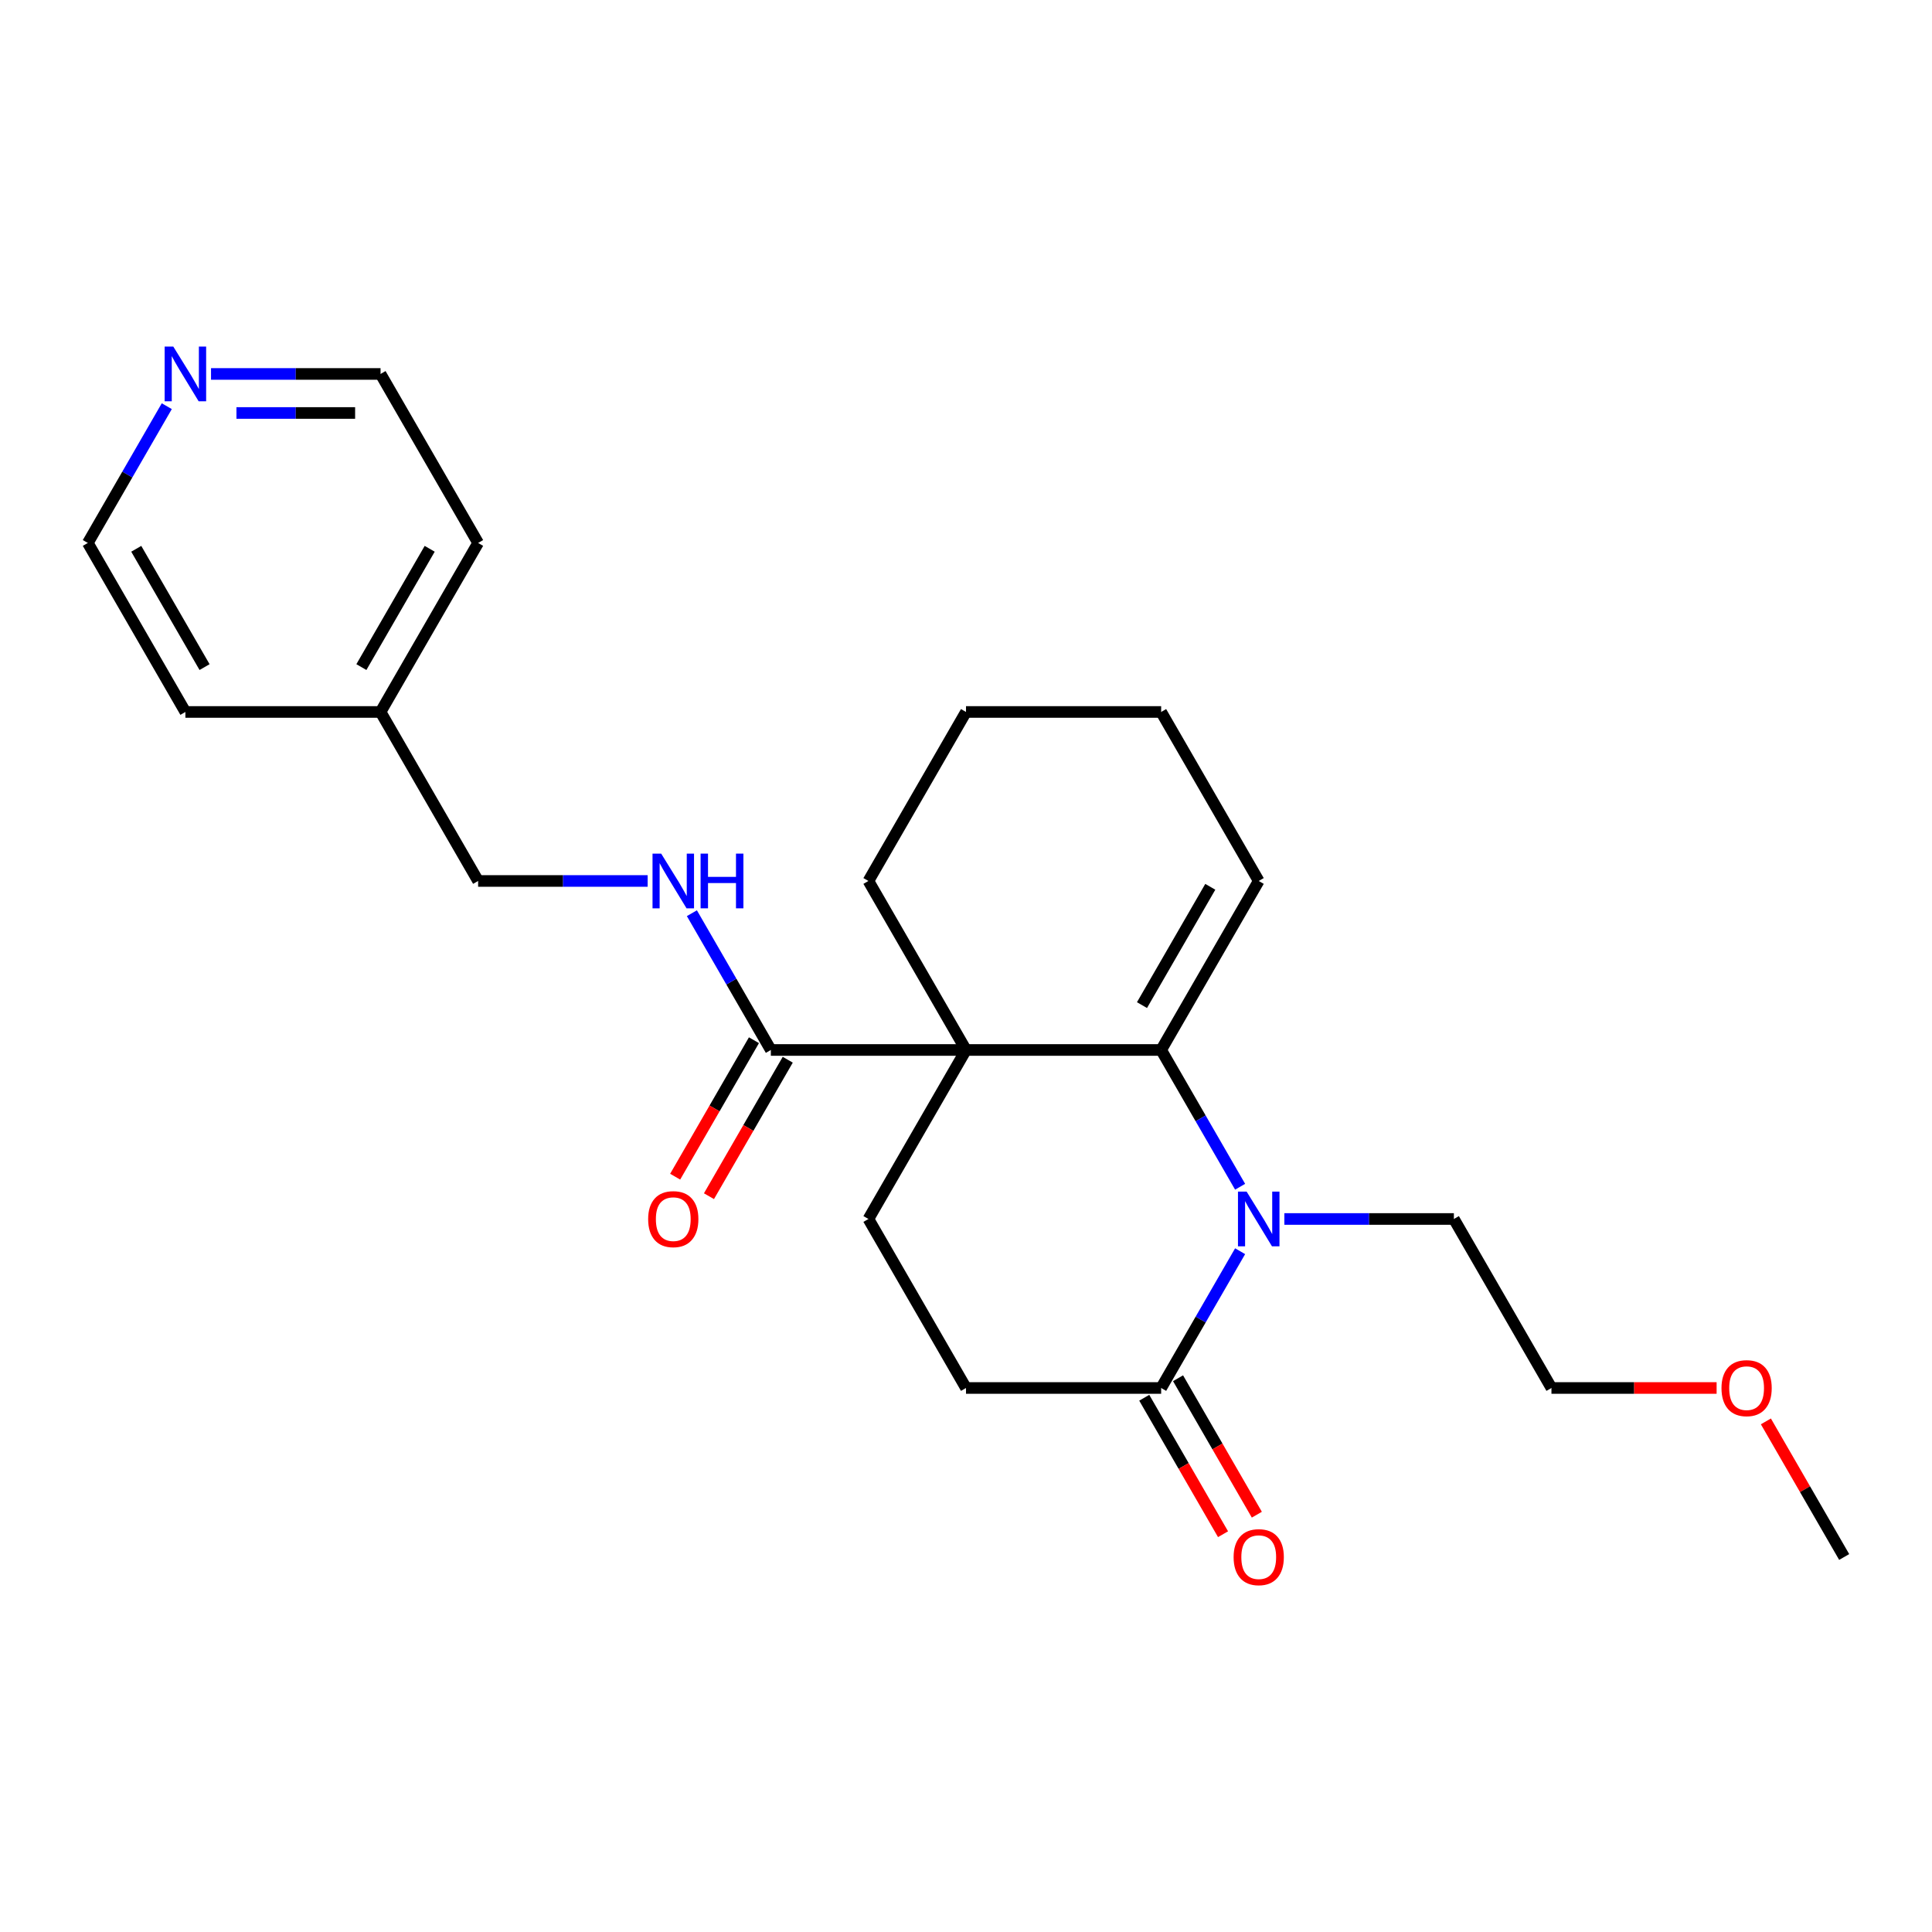 <?xml version='1.0' encoding='iso-8859-1'?>
<svg version='1.1' baseProfile='full'
              xmlns='http://www.w3.org/2000/svg'
                      xmlns:rdkit='http://www.rdkit.org/xml'
                      xmlns:xlink='http://www.w3.org/1999/xlink'
                  xml:space='preserve'
width='1000px' height='1000px' viewBox='0 0 1000 1000'>
<!-- END OF HEADER -->
<rect style='opacity:1.0;fill:#FFFFFF;stroke:none' width='1000' height='1000' x='0' y='0'> </rect>
<path class='bond-0' d='M 500,543.466 L 601.01,543.466' style='fill:none;fill-rule:evenodd;stroke:#000000;stroke-width:6px;stroke-linecap:butt;stroke-linejoin:miter;stroke-opacity:1' />
<path class='bond-2' d='M 500,543.466 L 398.99,543.466' style='fill:none;fill-rule:evenodd;stroke:#000000;stroke-width:6px;stroke-linecap:butt;stroke-linejoin:miter;stroke-opacity:1' />
<path class='bond-4' d='M 500,543.466 L 449.495,630.943' style='fill:none;fill-rule:evenodd;stroke:#000000;stroke-width:6px;stroke-linecap:butt;stroke-linejoin:miter;stroke-opacity:1' />
<path class='bond-11' d='M 500,543.466 L 449.495,455.989' style='fill:none;fill-rule:evenodd;stroke:#000000;stroke-width:6px;stroke-linecap:butt;stroke-linejoin:miter;stroke-opacity:1' />
<path class='bond-1' d='M 601.01,543.466 L 621.446,578.862' style='fill:none;fill-rule:evenodd;stroke:#000000;stroke-width:6px;stroke-linecap:butt;stroke-linejoin:miter;stroke-opacity:1' />
<path class='bond-1' d='M 621.446,578.862 L 641.882,614.258' style='fill:none;fill-rule:evenodd;stroke:#0000FF;stroke-width:6px;stroke-linecap:butt;stroke-linejoin:miter;stroke-opacity:1' />
<path class='bond-6' d='M 601.01,543.466 L 651.515,455.989' style='fill:none;fill-rule:evenodd;stroke:#000000;stroke-width:6px;stroke-linecap:butt;stroke-linejoin:miter;stroke-opacity:1' />
<path class='bond-6' d='M 591.09,520.243 L 626.444,459.009' style='fill:none;fill-rule:evenodd;stroke:#000000;stroke-width:6px;stroke-linecap:butt;stroke-linejoin:miter;stroke-opacity:1' />
<path class='bond-13' d='M 664.78,630.943 L 708.653,630.943' style='fill:none;fill-rule:evenodd;stroke:#0000FF;stroke-width:6px;stroke-linecap:butt;stroke-linejoin:miter;stroke-opacity:1' />
<path class='bond-13' d='M 708.653,630.943 L 752.525,630.943' style='fill:none;fill-rule:evenodd;stroke:#000000;stroke-width:6px;stroke-linecap:butt;stroke-linejoin:miter;stroke-opacity:1' />
<path class='bond-25' d='M 641.882,647.628 L 621.446,683.025' style='fill:none;fill-rule:evenodd;stroke:#0000FF;stroke-width:6px;stroke-linecap:butt;stroke-linejoin:miter;stroke-opacity:1' />
<path class='bond-25' d='M 621.446,683.025 L 601.01,718.421' style='fill:none;fill-rule:evenodd;stroke:#000000;stroke-width:6px;stroke-linecap:butt;stroke-linejoin:miter;stroke-opacity:1' />
<path class='bond-5' d='M 398.99,543.466 L 378.554,508.07' style='fill:none;fill-rule:evenodd;stroke:#000000;stroke-width:6px;stroke-linecap:butt;stroke-linejoin:miter;stroke-opacity:1' />
<path class='bond-5' d='M 378.554,508.07 L 358.118,472.674' style='fill:none;fill-rule:evenodd;stroke:#0000FF;stroke-width:6px;stroke-linecap:butt;stroke-linejoin:miter;stroke-opacity:1' />
<path class='bond-9' d='M 390.242,538.415 L 369.852,573.731' style='fill:none;fill-rule:evenodd;stroke:#000000;stroke-width:6px;stroke-linecap:butt;stroke-linejoin:miter;stroke-opacity:1' />
<path class='bond-9' d='M 369.852,573.731 L 349.463,609.047' style='fill:none;fill-rule:evenodd;stroke:#FF0000;stroke-width:6px;stroke-linecap:butt;stroke-linejoin:miter;stroke-opacity:1' />
<path class='bond-9' d='M 407.738,548.516 L 387.348,583.832' style='fill:none;fill-rule:evenodd;stroke:#000000;stroke-width:6px;stroke-linecap:butt;stroke-linejoin:miter;stroke-opacity:1' />
<path class='bond-9' d='M 387.348,583.832 L 366.958,619.148' style='fill:none;fill-rule:evenodd;stroke:#FF0000;stroke-width:6px;stroke-linecap:butt;stroke-linejoin:miter;stroke-opacity:1' />
<path class='bond-3' d='M 601.01,718.421 L 500,718.421' style='fill:none;fill-rule:evenodd;stroke:#000000;stroke-width:6px;stroke-linecap:butt;stroke-linejoin:miter;stroke-opacity:1' />
<path class='bond-8' d='M 592.262,723.471 L 612.652,758.787' style='fill:none;fill-rule:evenodd;stroke:#000000;stroke-width:6px;stroke-linecap:butt;stroke-linejoin:miter;stroke-opacity:1' />
<path class='bond-8' d='M 612.652,758.787 L 633.042,794.103' style='fill:none;fill-rule:evenodd;stroke:#FF0000;stroke-width:6px;stroke-linecap:butt;stroke-linejoin:miter;stroke-opacity:1' />
<path class='bond-8' d='M 609.758,713.37 L 630.148,748.686' style='fill:none;fill-rule:evenodd;stroke:#000000;stroke-width:6px;stroke-linecap:butt;stroke-linejoin:miter;stroke-opacity:1' />
<path class='bond-8' d='M 630.148,748.686 L 650.537,784.002' style='fill:none;fill-rule:evenodd;stroke:#FF0000;stroke-width:6px;stroke-linecap:butt;stroke-linejoin:miter;stroke-opacity:1' />
<path class='bond-7' d='M 449.495,630.943 L 500,718.421' style='fill:none;fill-rule:evenodd;stroke:#000000;stroke-width:6px;stroke-linecap:butt;stroke-linejoin:miter;stroke-opacity:1' />
<path class='bond-12' d='M 335.22,455.989 L 291.347,455.989' style='fill:none;fill-rule:evenodd;stroke:#0000FF;stroke-width:6px;stroke-linecap:butt;stroke-linejoin:miter;stroke-opacity:1' />
<path class='bond-12' d='M 291.347,455.989 L 247.475,455.989' style='fill:none;fill-rule:evenodd;stroke:#000000;stroke-width:6px;stroke-linecap:butt;stroke-linejoin:miter;stroke-opacity:1' />
<path class='bond-24' d='M 651.515,455.989 L 601.01,368.511' style='fill:none;fill-rule:evenodd;stroke:#000000;stroke-width:6px;stroke-linecap:butt;stroke-linejoin:miter;stroke-opacity:1' />
<path class='bond-10' d='M 109.225,193.557 L 153.097,193.557' style='fill:none;fill-rule:evenodd;stroke:#0000FF;stroke-width:6px;stroke-linecap:butt;stroke-linejoin:miter;stroke-opacity:1' />
<path class='bond-10' d='M 153.097,193.557 L 196.97,193.557' style='fill:none;fill-rule:evenodd;stroke:#000000;stroke-width:6px;stroke-linecap:butt;stroke-linejoin:miter;stroke-opacity:1' />
<path class='bond-10' d='M 122.387,213.759 L 153.097,213.759' style='fill:none;fill-rule:evenodd;stroke:#0000FF;stroke-width:6px;stroke-linecap:butt;stroke-linejoin:miter;stroke-opacity:1' />
<path class='bond-10' d='M 153.097,213.759 L 183.808,213.759' style='fill:none;fill-rule:evenodd;stroke:#000000;stroke-width:6px;stroke-linecap:butt;stroke-linejoin:miter;stroke-opacity:1' />
<path class='bond-26' d='M 86.326,210.242 L 65.891,245.638' style='fill:none;fill-rule:evenodd;stroke:#0000FF;stroke-width:6px;stroke-linecap:butt;stroke-linejoin:miter;stroke-opacity:1' />
<path class='bond-26' d='M 65.891,245.638 L 45.455,281.034' style='fill:none;fill-rule:evenodd;stroke:#000000;stroke-width:6px;stroke-linecap:butt;stroke-linejoin:miter;stroke-opacity:1' />
<path class='bond-23' d='M 449.495,455.989 L 500,368.511' style='fill:none;fill-rule:evenodd;stroke:#000000;stroke-width:6px;stroke-linecap:butt;stroke-linejoin:miter;stroke-opacity:1' />
<path class='bond-14' d='M 247.475,455.989 L 196.97,368.511' style='fill:none;fill-rule:evenodd;stroke:#000000;stroke-width:6px;stroke-linecap:butt;stroke-linejoin:miter;stroke-opacity:1' />
<path class='bond-19' d='M 752.525,630.943 L 803.03,718.421' style='fill:none;fill-rule:evenodd;stroke:#000000;stroke-width:6px;stroke-linecap:butt;stroke-linejoin:miter;stroke-opacity:1' />
<path class='bond-20' d='M 196.97,368.511 L 95.96,368.511' style='fill:none;fill-rule:evenodd;stroke:#000000;stroke-width:6px;stroke-linecap:butt;stroke-linejoin:miter;stroke-opacity:1' />
<path class='bond-21' d='M 196.97,368.511 L 247.475,281.034' style='fill:none;fill-rule:evenodd;stroke:#000000;stroke-width:6px;stroke-linecap:butt;stroke-linejoin:miter;stroke-opacity:1' />
<path class='bond-21' d='M 187.05,345.289 L 222.404,284.055' style='fill:none;fill-rule:evenodd;stroke:#000000;stroke-width:6px;stroke-linecap:butt;stroke-linejoin:miter;stroke-opacity:1' />
<path class='bond-15' d='M 888.515,718.421 L 845.773,718.421' style='fill:none;fill-rule:evenodd;stroke:#FF0000;stroke-width:6px;stroke-linecap:butt;stroke-linejoin:miter;stroke-opacity:1' />
<path class='bond-15' d='M 845.773,718.421 L 803.03,718.421' style='fill:none;fill-rule:evenodd;stroke:#000000;stroke-width:6px;stroke-linecap:butt;stroke-linejoin:miter;stroke-opacity:1' />
<path class='bond-22' d='M 914.02,735.706 L 934.283,770.802' style='fill:none;fill-rule:evenodd;stroke:#FF0000;stroke-width:6px;stroke-linecap:butt;stroke-linejoin:miter;stroke-opacity:1' />
<path class='bond-22' d='M 934.283,770.802 L 954.545,805.898' style='fill:none;fill-rule:evenodd;stroke:#000000;stroke-width:6px;stroke-linecap:butt;stroke-linejoin:miter;stroke-opacity:1' />
<path class='bond-16' d='M 45.455,281.034 L 95.96,368.511' style='fill:none;fill-rule:evenodd;stroke:#000000;stroke-width:6px;stroke-linecap:butt;stroke-linejoin:miter;stroke-opacity:1' />
<path class='bond-16' d='M 70.526,284.055 L 105.879,345.289' style='fill:none;fill-rule:evenodd;stroke:#000000;stroke-width:6px;stroke-linecap:butt;stroke-linejoin:miter;stroke-opacity:1' />
<path class='bond-17' d='M 196.97,193.557 L 247.475,281.034' style='fill:none;fill-rule:evenodd;stroke:#000000;stroke-width:6px;stroke-linecap:butt;stroke-linejoin:miter;stroke-opacity:1' />
<path class='bond-18' d='M 601.01,368.511 L 500,368.511' style='fill:none;fill-rule:evenodd;stroke:#000000;stroke-width:6px;stroke-linecap:butt;stroke-linejoin:miter;stroke-opacity:1' />
<path  class='atom-2' d='M 645.255 616.783
L 654.535 631.783
Q 655.455 633.263, 656.935 635.943
Q 658.415 638.623, 658.495 638.783
L 658.495 616.783
L 662.255 616.783
L 662.255 645.103
L 658.375 645.103
L 648.415 628.703
Q 647.255 626.783, 646.015 624.583
Q 644.815 622.383, 644.455 621.703
L 644.455 645.103
L 640.775 645.103
L 640.775 616.783
L 645.255 616.783
' fill='#0000FF'/>
<path  class='atom-6' d='M 342.225 441.829
L 351.505 456.829
Q 352.425 458.309, 353.905 460.989
Q 355.385 463.669, 355.465 463.829
L 355.465 441.829
L 359.225 441.829
L 359.225 470.149
L 355.345 470.149
L 345.385 453.749
Q 344.225 451.829, 342.985 449.629
Q 341.785 447.429, 341.425 446.749
L 341.425 470.149
L 337.745 470.149
L 337.745 441.829
L 342.225 441.829
' fill='#0000FF'/>
<path  class='atom-6' d='M 362.625 441.829
L 366.465 441.829
L 366.465 453.869
L 380.945 453.869
L 380.945 441.829
L 384.785 441.829
L 384.785 470.149
L 380.945 470.149
L 380.945 457.069
L 366.465 457.069
L 366.465 470.149
L 362.625 470.149
L 362.625 441.829
' fill='#0000FF'/>
<path  class='atom-9' d='M 638.515 805.978
Q 638.515 799.178, 641.875 795.378
Q 645.235 791.578, 651.515 791.578
Q 657.795 791.578, 661.155 795.378
Q 664.515 799.178, 664.515 805.978
Q 664.515 812.858, 661.115 816.778
Q 657.715 820.658, 651.515 820.658
Q 645.275 820.658, 641.875 816.778
Q 638.515 812.898, 638.515 805.978
M 651.515 817.458
Q 655.835 817.458, 658.155 814.578
Q 660.515 811.658, 660.515 805.978
Q 660.515 800.418, 658.155 797.618
Q 655.835 794.778, 651.515 794.778
Q 647.195 794.778, 644.835 797.578
Q 642.515 800.378, 642.515 805.978
Q 642.515 811.698, 644.835 814.578
Q 647.195 817.458, 651.515 817.458
' fill='#FF0000'/>
<path  class='atom-10' d='M 335.485 631.023
Q 335.485 624.223, 338.845 620.423
Q 342.205 616.623, 348.485 616.623
Q 354.765 616.623, 358.125 620.423
Q 361.485 624.223, 361.485 631.023
Q 361.485 637.903, 358.085 641.823
Q 354.685 645.703, 348.485 645.703
Q 342.245 645.703, 338.845 641.823
Q 335.485 637.943, 335.485 631.023
M 348.485 642.503
Q 352.805 642.503, 355.125 639.623
Q 357.485 636.703, 357.485 631.023
Q 357.485 625.463, 355.125 622.663
Q 352.805 619.823, 348.485 619.823
Q 344.165 619.823, 341.805 622.623
Q 339.485 625.423, 339.485 631.023
Q 339.485 636.743, 341.805 639.623
Q 344.165 642.503, 348.485 642.503
' fill='#FF0000'/>
<path  class='atom-11' d='M 89.7 179.397
L 98.98 194.397
Q 99.9 195.877, 101.38 198.557
Q 102.86 201.237, 102.94 201.397
L 102.94 179.397
L 106.7 179.397
L 106.7 207.717
L 102.82 207.717
L 92.86 191.317
Q 91.7 189.397, 90.46 187.197
Q 89.26 184.997, 88.9 184.317
L 88.9 207.717
L 85.22 207.717
L 85.22 179.397
L 89.7 179.397
' fill='#0000FF'/>
<path  class='atom-16' d='M 891.04 718.501
Q 891.04 711.701, 894.4 707.901
Q 897.76 704.101, 904.04 704.101
Q 910.32 704.101, 913.68 707.901
Q 917.04 711.701, 917.04 718.501
Q 917.04 725.381, 913.64 729.301
Q 910.24 733.181, 904.04 733.181
Q 897.8 733.181, 894.4 729.301
Q 891.04 725.421, 891.04 718.501
M 904.04 729.981
Q 908.36 729.981, 910.68 727.101
Q 913.04 724.181, 913.04 718.501
Q 913.04 712.941, 910.68 710.141
Q 908.36 707.301, 904.04 707.301
Q 899.72 707.301, 897.36 710.101
Q 895.04 712.901, 895.04 718.501
Q 895.04 724.221, 897.36 727.101
Q 899.72 729.981, 904.04 729.981
' fill='#FF0000'/>
</svg>
